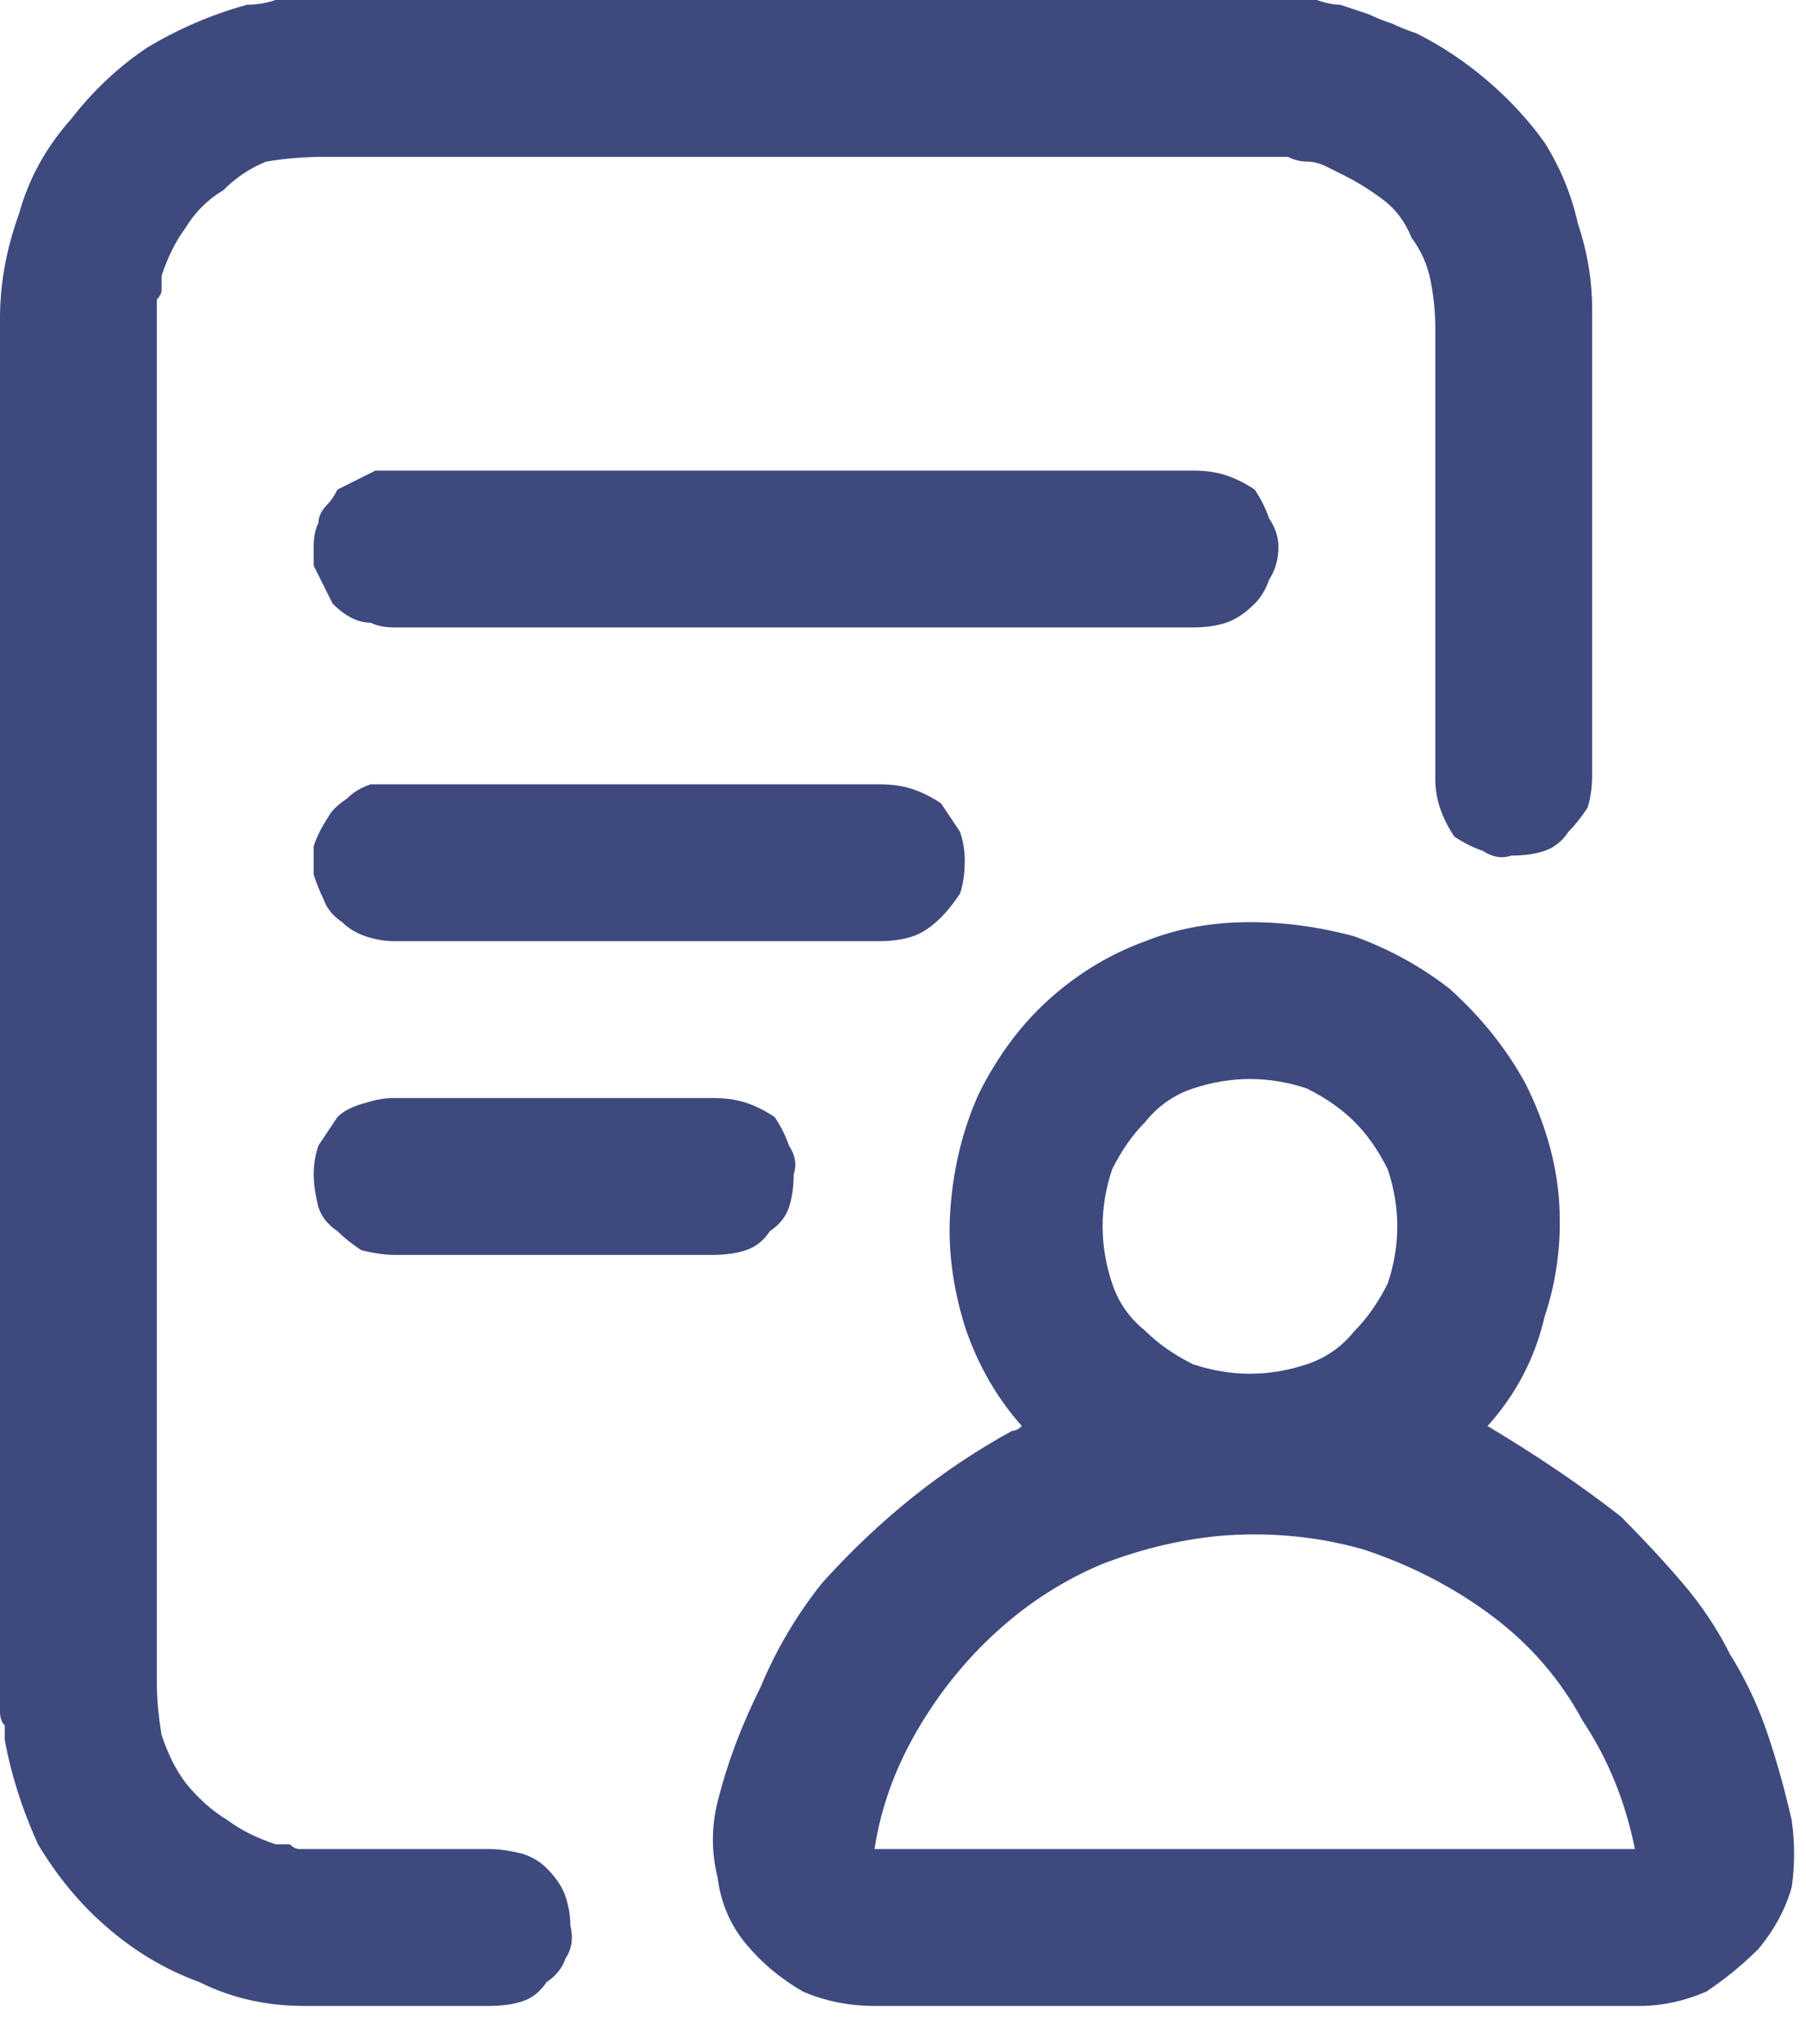 <svg version="1.2" xmlns="http://www.w3.org/2000/svg" viewBox="0 0 38 43" width="38" height="43">
	<title>firmabilgi-svg</title>
	<style>
		.s0 { fill: #3e497e } 
	</style>
	<g id="Group_71">
		<path id="Path_350" class="s0" d="m27.7 0q0.3 0.1 0.5 0.1 0.3 0.1 0.6 0.2 0.2 0.1 0.5 0.2 0.2 0.1 0.5 0.2 0.8 0.4 1.5 1 0.7 0.6 1.2 1.3 0.5 0.8 0.7 1.7 0.3 0.9 0.3 1.8c0 3.3 0 6.6 0 9.8q0 0.4-0.1 0.7-0.2 0.3-0.4 0.5-0.2 0.3-0.5 0.4-0.3 0.1-0.7 0.1-0.3 0.1-0.6-0.1-0.3-0.1-0.6-0.3-0.2-0.3-0.3-0.6-0.1-0.3-0.1-0.6 0-4.8 0-9.5 0-0.5-0.1-1-0.1-0.5-0.4-0.9-0.2-0.5-0.6-0.8-0.4-0.3-0.8-0.5-0.2-0.1-0.4-0.2-0.2-0.1-0.4-0.1-0.2 0-0.4-0.1-0.2 0-0.4 0-10 0-19.9 0-0.6 0-1.2 0.1-0.5 0.2-0.9 0.6-0.5 0.3-0.8 0.8-0.3 0.4-0.5 1 0 0.1 0 0.3 0 0.1-0.1 0.2 0 0.2 0 0.3 0 0.1 0 0.3 0 14.2 0 28.5 0 0.5 0.1 1.1 0.2 0.6 0.5 1 0.4 0.5 0.9 0.8 0.4 0.3 1 0.5 0.1 0 0.3 0 0.1 0.1 0.2 0.1 0.1 0 0.3 0 0.1 0 0.2 0 1.8 0 3.5 0 0.3 0 0.7 0.1 0.3 0.1 0.5 0.3 0.3 0.3 0.4 0.6 0.1 0.3 0.1 0.6 0.1 0.4-0.1 0.7-0.1 0.3-0.4 0.5-0.2 0.3-0.5 0.4-0.3 0.1-0.7 0.1-1.9 0-3.9 0-1.2 0-2.2-0.5-1.1-0.4-2-1.2-0.8-0.7-1.4-1.7-0.5-1.1-0.7-2.2 0-0.1 0-0.3-0.1-0.1-0.1-0.3 0-0.1 0-0.2 0-0.2 0-0.3c0-9.6 0-19.2 0-28.8q0-1.1 0.4-2.2 0.3-1.1 1.1-2 0.7-0.9 1.6-1.5 1-0.6 2.1-0.9 0.3 0 0.6-0.1z"/>
		<path id="Path_351" fill-rule="evenodd" class="s0" d="m21.5 30q-0.8-0.9-1.2-2.1-0.4-1.3-0.3-2.5 0.1-1.3 0.6-2.4 0.6-1.2 1.5-2 0.9-0.8 2-1.2 1-0.4 2.2-0.4 1.1 0 2.2 0.3 1.1 0.4 2 1.1 1 0.9 1.6 2 0.6 1.2 0.7 2.4 0.1 1.3-0.3 2.5-0.3 1.3-1.2 2.3c1 0.6 1.9 1.2 2.8 1.9q0.7 0.7 1.3 1.4 0.6 0.7 1 1.5 0.5 0.8 0.8 1.7 0.3 0.9 0.5 1.8 0.1 0.7 0 1.4-0.2 0.7-0.7 1.3-0.5 0.5-1.1 0.9-0.7 0.3-1.4 0.3-8 0-16.1 0-0.8 0-1.5-0.3-0.7-0.4-1.2-1-0.5-0.6-0.6-1.4-0.2-0.8 0-1.6 0.3-1.2 0.9-2.4 0.5-1.2 1.3-2.2 0.9-1 1.9-1.8 1-0.8 2.1-1.4 0.1 0 0.2-0.1zm12.9 8.9q-0.3-1.5-1.1-2.7-0.7-1.3-1.9-2.2-1.2-0.9-2.7-1.4-1.4-0.4-2.9-0.3-1.3 0.1-2.6 0.6-1.2 0.5-2.2 1.4-1 0.9-1.7 2.1-0.7 1.2-0.9 2.5zm-8.1-16.2q-0.6 0-1.2 0.2-0.6 0.2-1 0.7-0.4 0.4-0.7 1-0.2 0.6-0.2 1.2 0 0.6 0.2 1.2 0.2 0.6 0.7 1 0.4 0.4 1 0.7 0.6 0.2 1.2 0.2 0.6 0 1.2-0.2 0.6-0.2 1-0.7 0.4-0.4 0.7-1 0.2-0.6 0.2-1.2 0-0.6-0.2-1.2-0.3-0.6-0.7-1-0.4-0.4-1-0.7-0.6-0.2-1.2-0.2z"/>
		<path id="Path_352" class="s0" d="m16.7 13.2h-8.4q-0.3 0-0.5-0.1-0.2 0-0.4-0.1-0.2-0.1-0.4-0.3-0.1-0.2-0.2-0.4-0.1-0.2-0.2-0.4 0-0.2 0-0.4 0-0.3 0.1-0.5 0-0.2 0.2-0.4 0.1-0.1 0.2-0.3 0.2-0.1 0.4-0.2 0.2-0.1 0.4-0.2 0.2 0 0.4 0 6.6 0 13.1 0 1.9 0 3.7 0 0.4 0 0.7 0.1 0.3 0.1 0.6 0.3 0.2 0.3 0.3 0.6 0.2 0.3 0.2 0.6 0 0.4-0.2 0.7-0.1 0.3-0.3 0.5-0.3 0.3-0.6 0.4-0.3 0.1-0.7 0.1-4.1 0-8.4 0z"/>
		<path id="Path_353" class="s0" d="m13.5 16.5q2.5 0 5 0 0.4 0 0.7 0.1 0.3 0.1 0.6 0.3 0.2 0.3 0.4 0.6 0.1 0.3 0.1 0.6 0 0.4-0.1 0.7-0.2 0.3-0.4 0.5-0.3 0.3-0.6 0.4-0.3 0.1-0.7 0.1-5.1 0-10.2 0-0.3 0-0.6-0.1-0.3-0.1-0.5-0.3-0.3-0.2-0.4-0.5-0.1-0.2-0.2-0.5 0-0.3 0-0.6 0.1-0.3 0.3-0.6 0.1-0.2 0.4-0.4 0.2-0.2 0.5-0.3 0.1 0 0.2 0 0 0 0.1 0 0.1 0 0.1 0 0.1 0 0.2 0 2.5 0 5.1 0z"/>
		<path id="Path_354" class="s0" d="m11.7 23.1q1.7 0 3.3 0 0.4 0 0.7 0.1 0.3 0.1 0.6 0.3 0.2 0.3 0.3 0.6 0.2 0.3 0.1 0.6 0 0.4-0.1 0.7-0.1 0.3-0.4 0.5-0.2 0.3-0.5 0.4-0.3 0.1-0.7 0.1-3.3 0-6.7 0-0.3 0-0.7-0.1-0.3-0.2-0.5-0.4-0.3-0.2-0.4-0.5-0.1-0.4-0.1-0.7 0-0.3 0.1-0.6 0.2-0.3 0.4-0.6 0.2-0.2 0.6-0.3 0.3-0.1 0.6-0.1 1.7 0 3.4 0z"/>
	</g>
</svg>